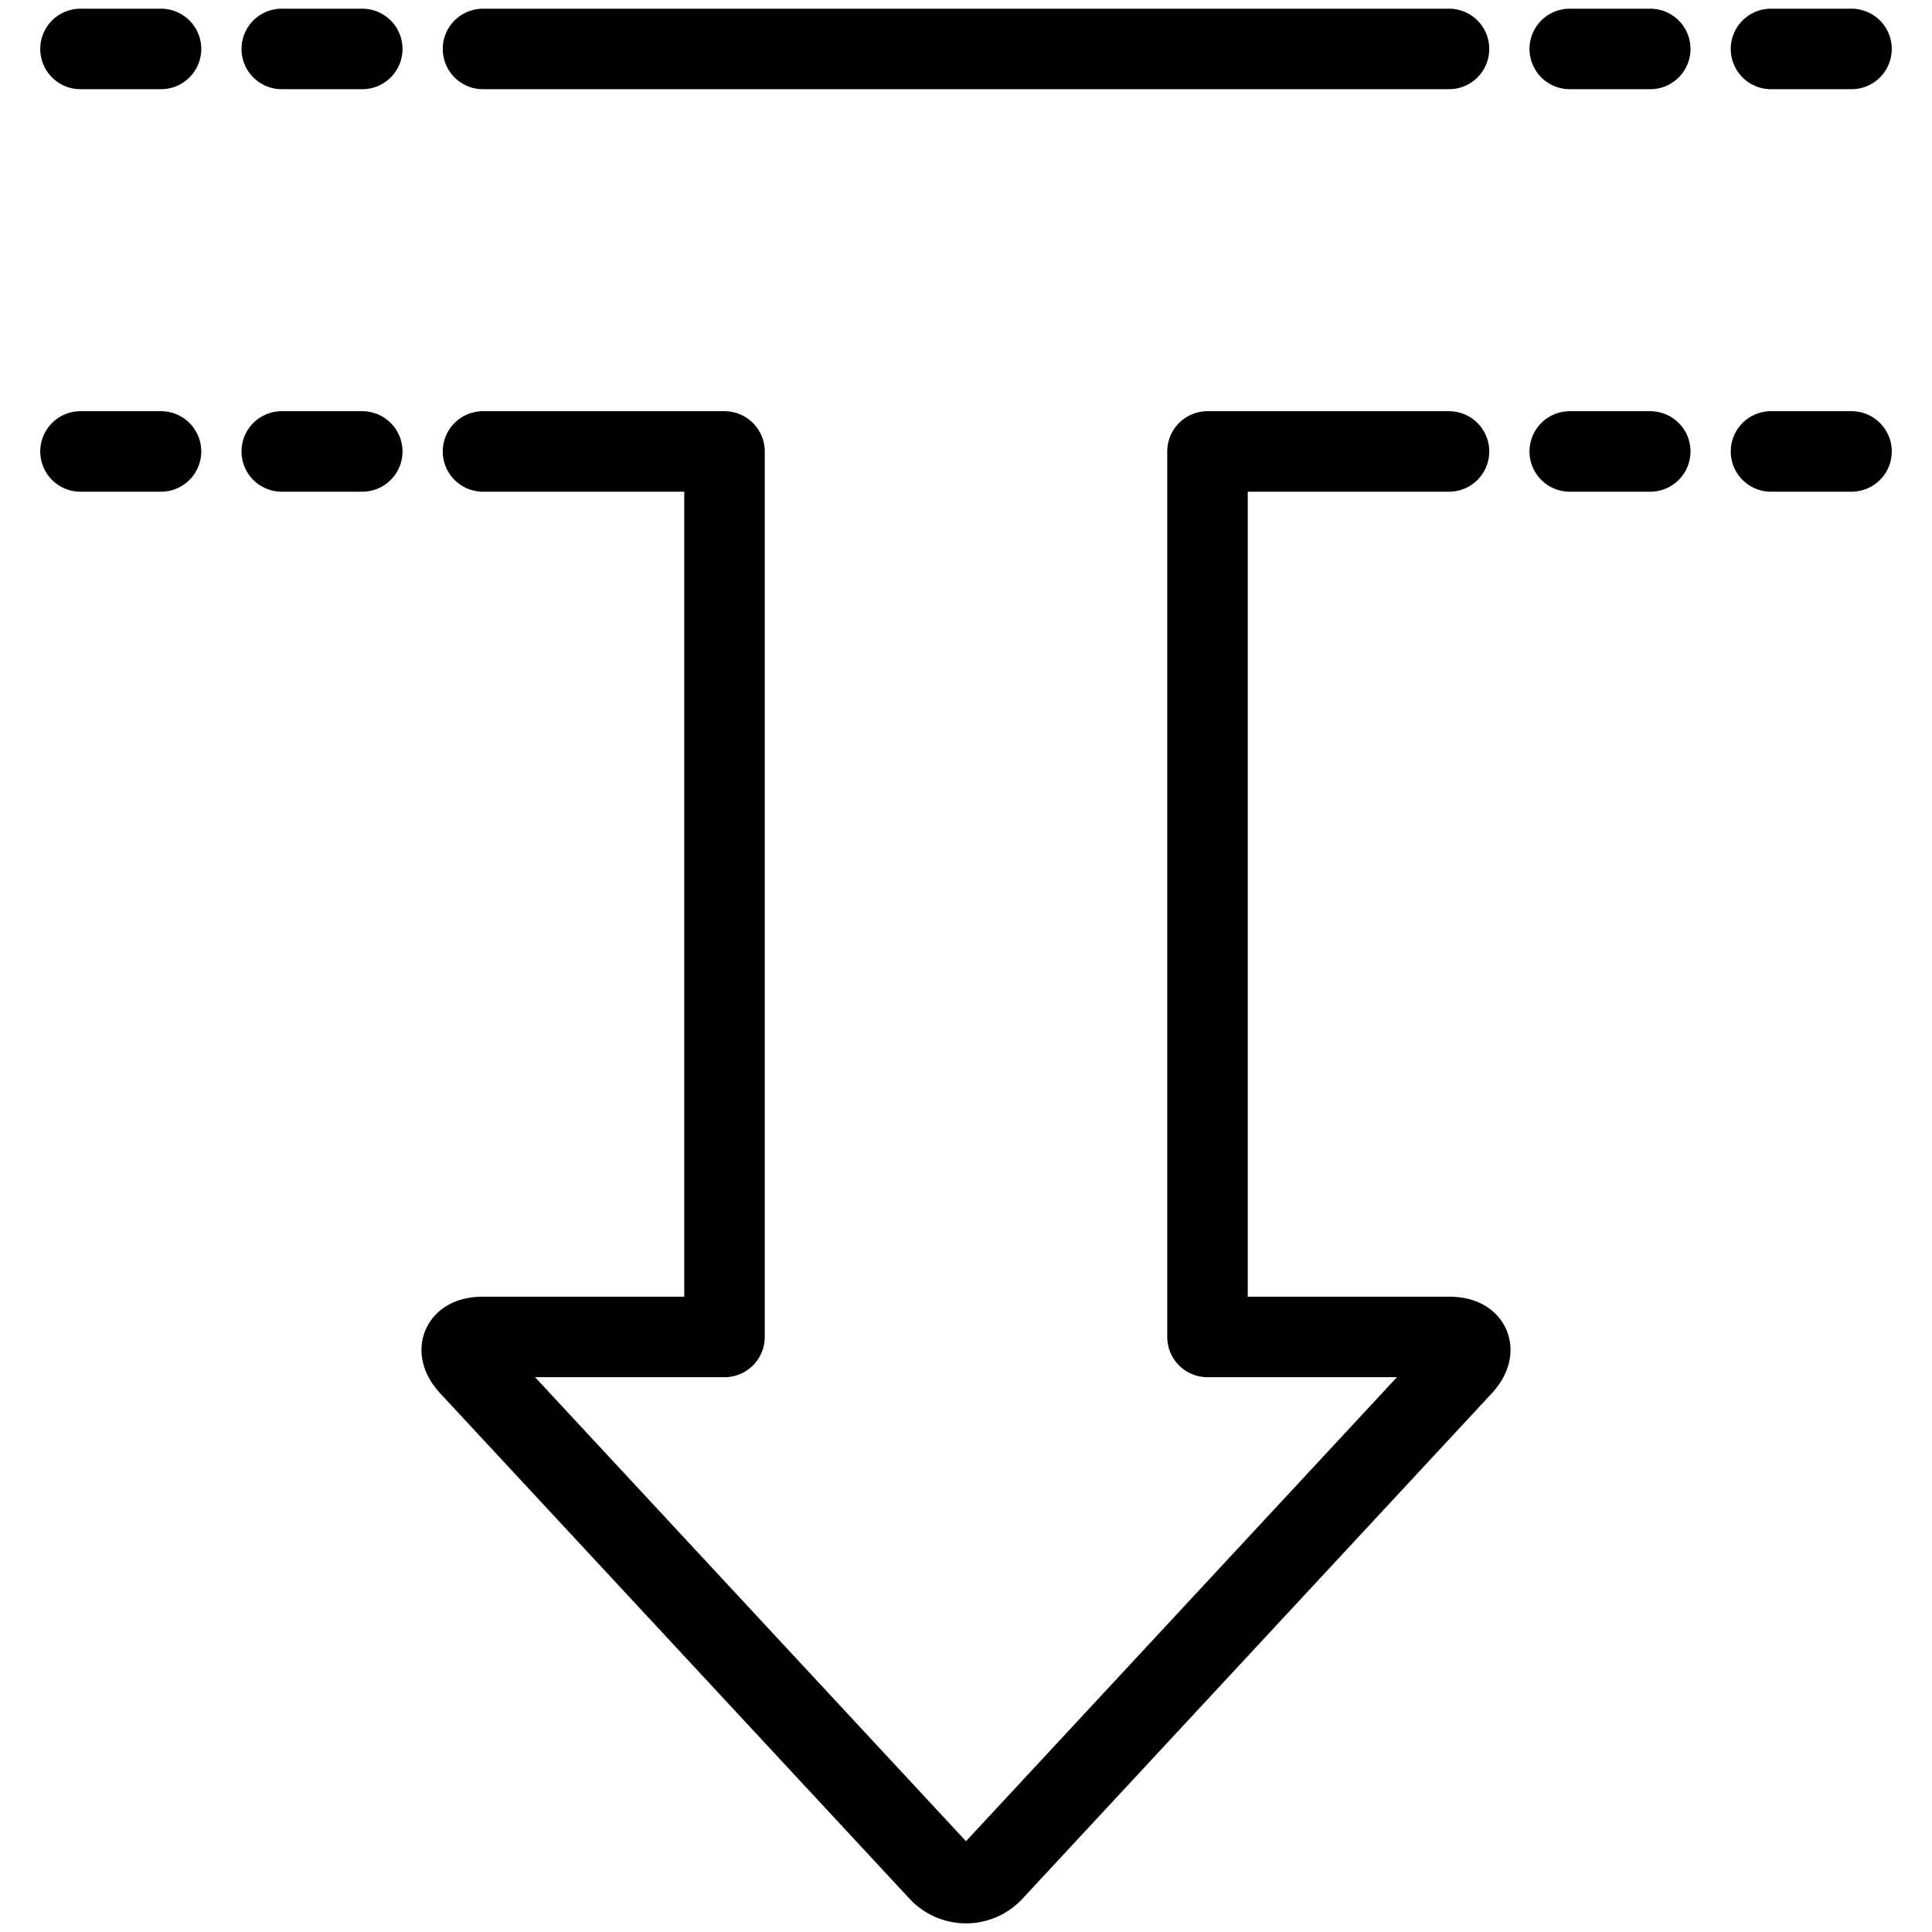 <svg xmlns="http://www.w3.org/2000/svg" viewBox="0 0 24 24" stroke="black"><path d="M1 .608h1m1.5 0h1m0 5h-1m-1.5 0H1m22 0h-1m-1.5 0h-1m3.5-5h-1m-1.5 0h-1m-1.5 5h-3v11h3c.275 0 .347.165.16.366l-5.82 6.267a.457.457 0 0 1-.68 0l-5.82-6.267c-.187-.2-.115-.366.16-.366h3v-11H6m0-5h12" fill="none" stroke-linecap="round" stroke-linejoin="round"/></svg>